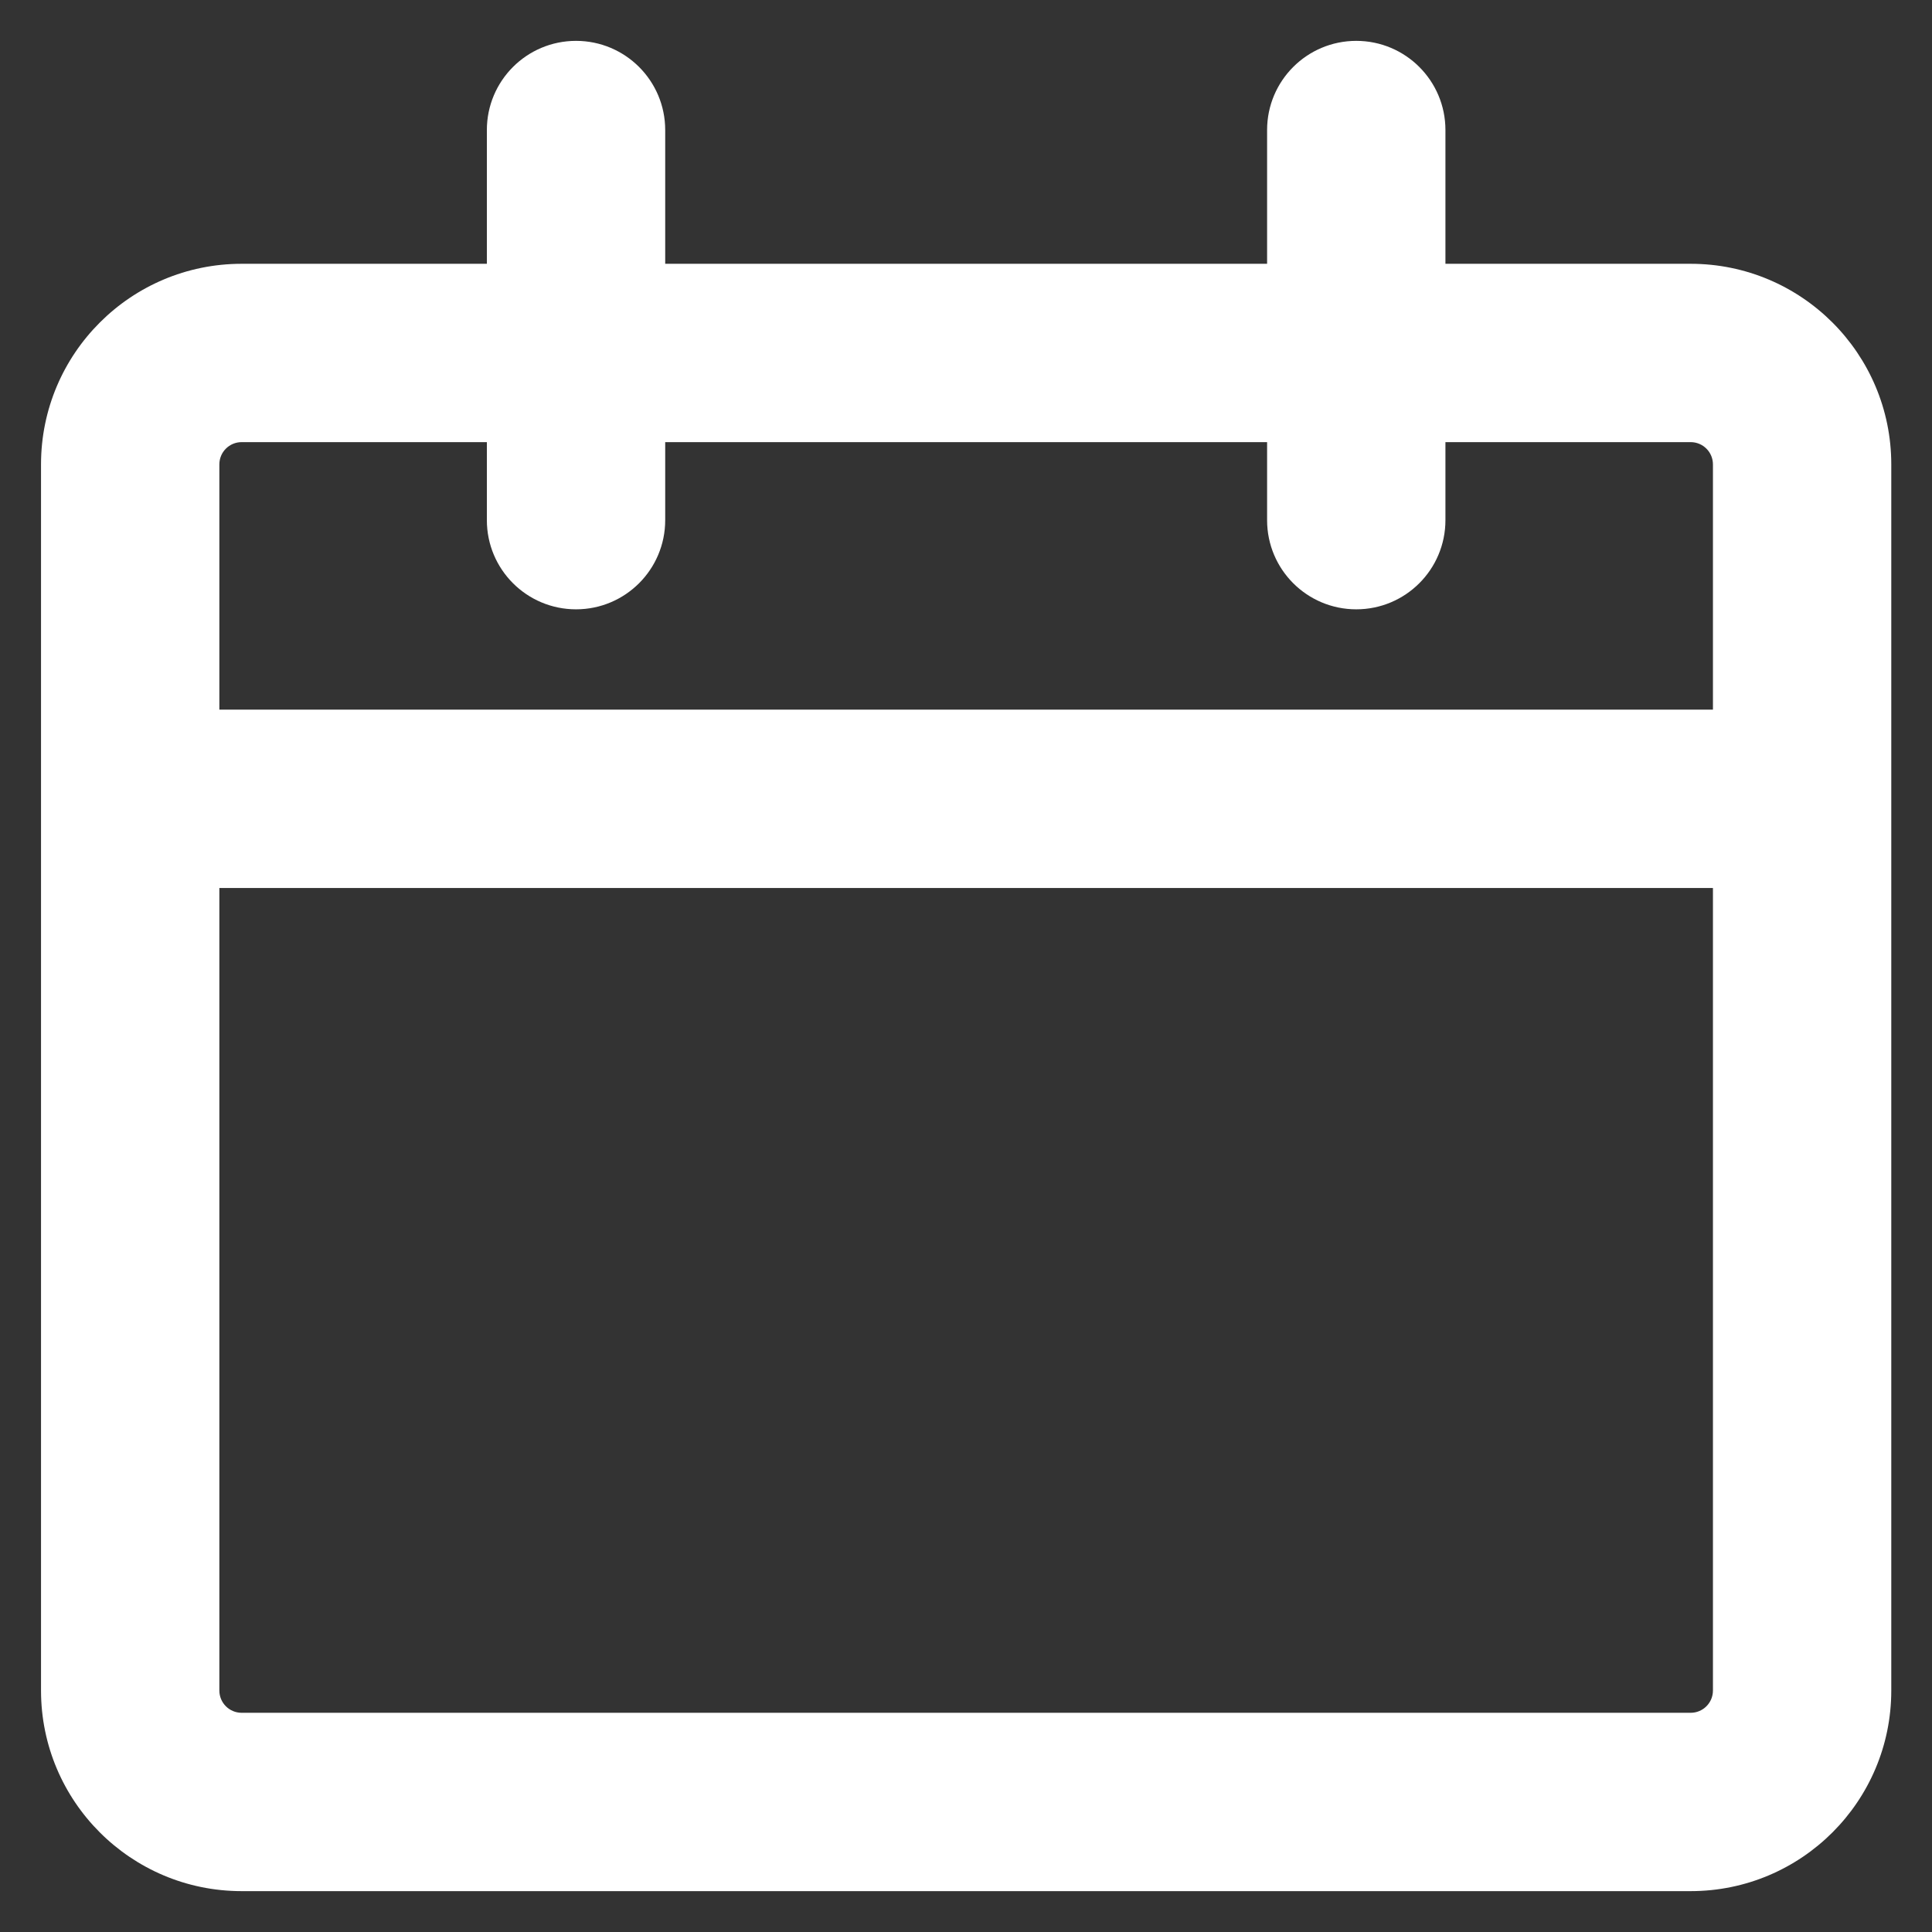 <svg xmlns="http://www.w3.org/2000/svg" width="26" height="26" viewBox="0 0 26 26" fill="none"><rect x="0" y="0" width="26" height="26" fill="#333333" stroke="none"/><path fill-rule="evenodd" clip-rule="evenodd" d="M7.752 0.55C8.415 0.55 8.952 1.087 8.952 1.75V3.55H17.052V1.75C17.052 1.087 17.589 0.55 18.252 0.55C18.915 0.55 19.452 1.087 19.452 1.75V3.55H22.752C24.243 3.55 25.452 4.759 25.452 6.25V22.75C25.452 24.241 24.243 25.45 22.752 25.45H3.252C1.761 25.45 0.552 24.241 0.552 22.75V6.25C0.552 4.759 1.761 3.55 3.252 3.55H6.552V1.75C6.552 1.087 7.089 0.55 7.752 0.55ZM6.552 5.95H3.252C3.086 5.95 2.952 6.084 2.952 6.25V9.55H23.052V6.25C23.052 6.084 22.918 5.95 22.752 5.95H19.452V7C19.452 7.663 18.915 8.2 18.252 8.2C17.589 8.2 17.052 7.663 17.052 7V5.95H8.952V7C8.952 7.663 8.415 8.2 7.752 8.2C7.089 8.2 6.552 7.663 6.552 7V5.95ZM23.052 11.95H2.952V22.75C2.952 22.916 3.086 23.05 3.252 23.05H22.752C22.918 23.05 23.052 22.916 23.052 22.75V11.95Z" fill="white"></path></svg>